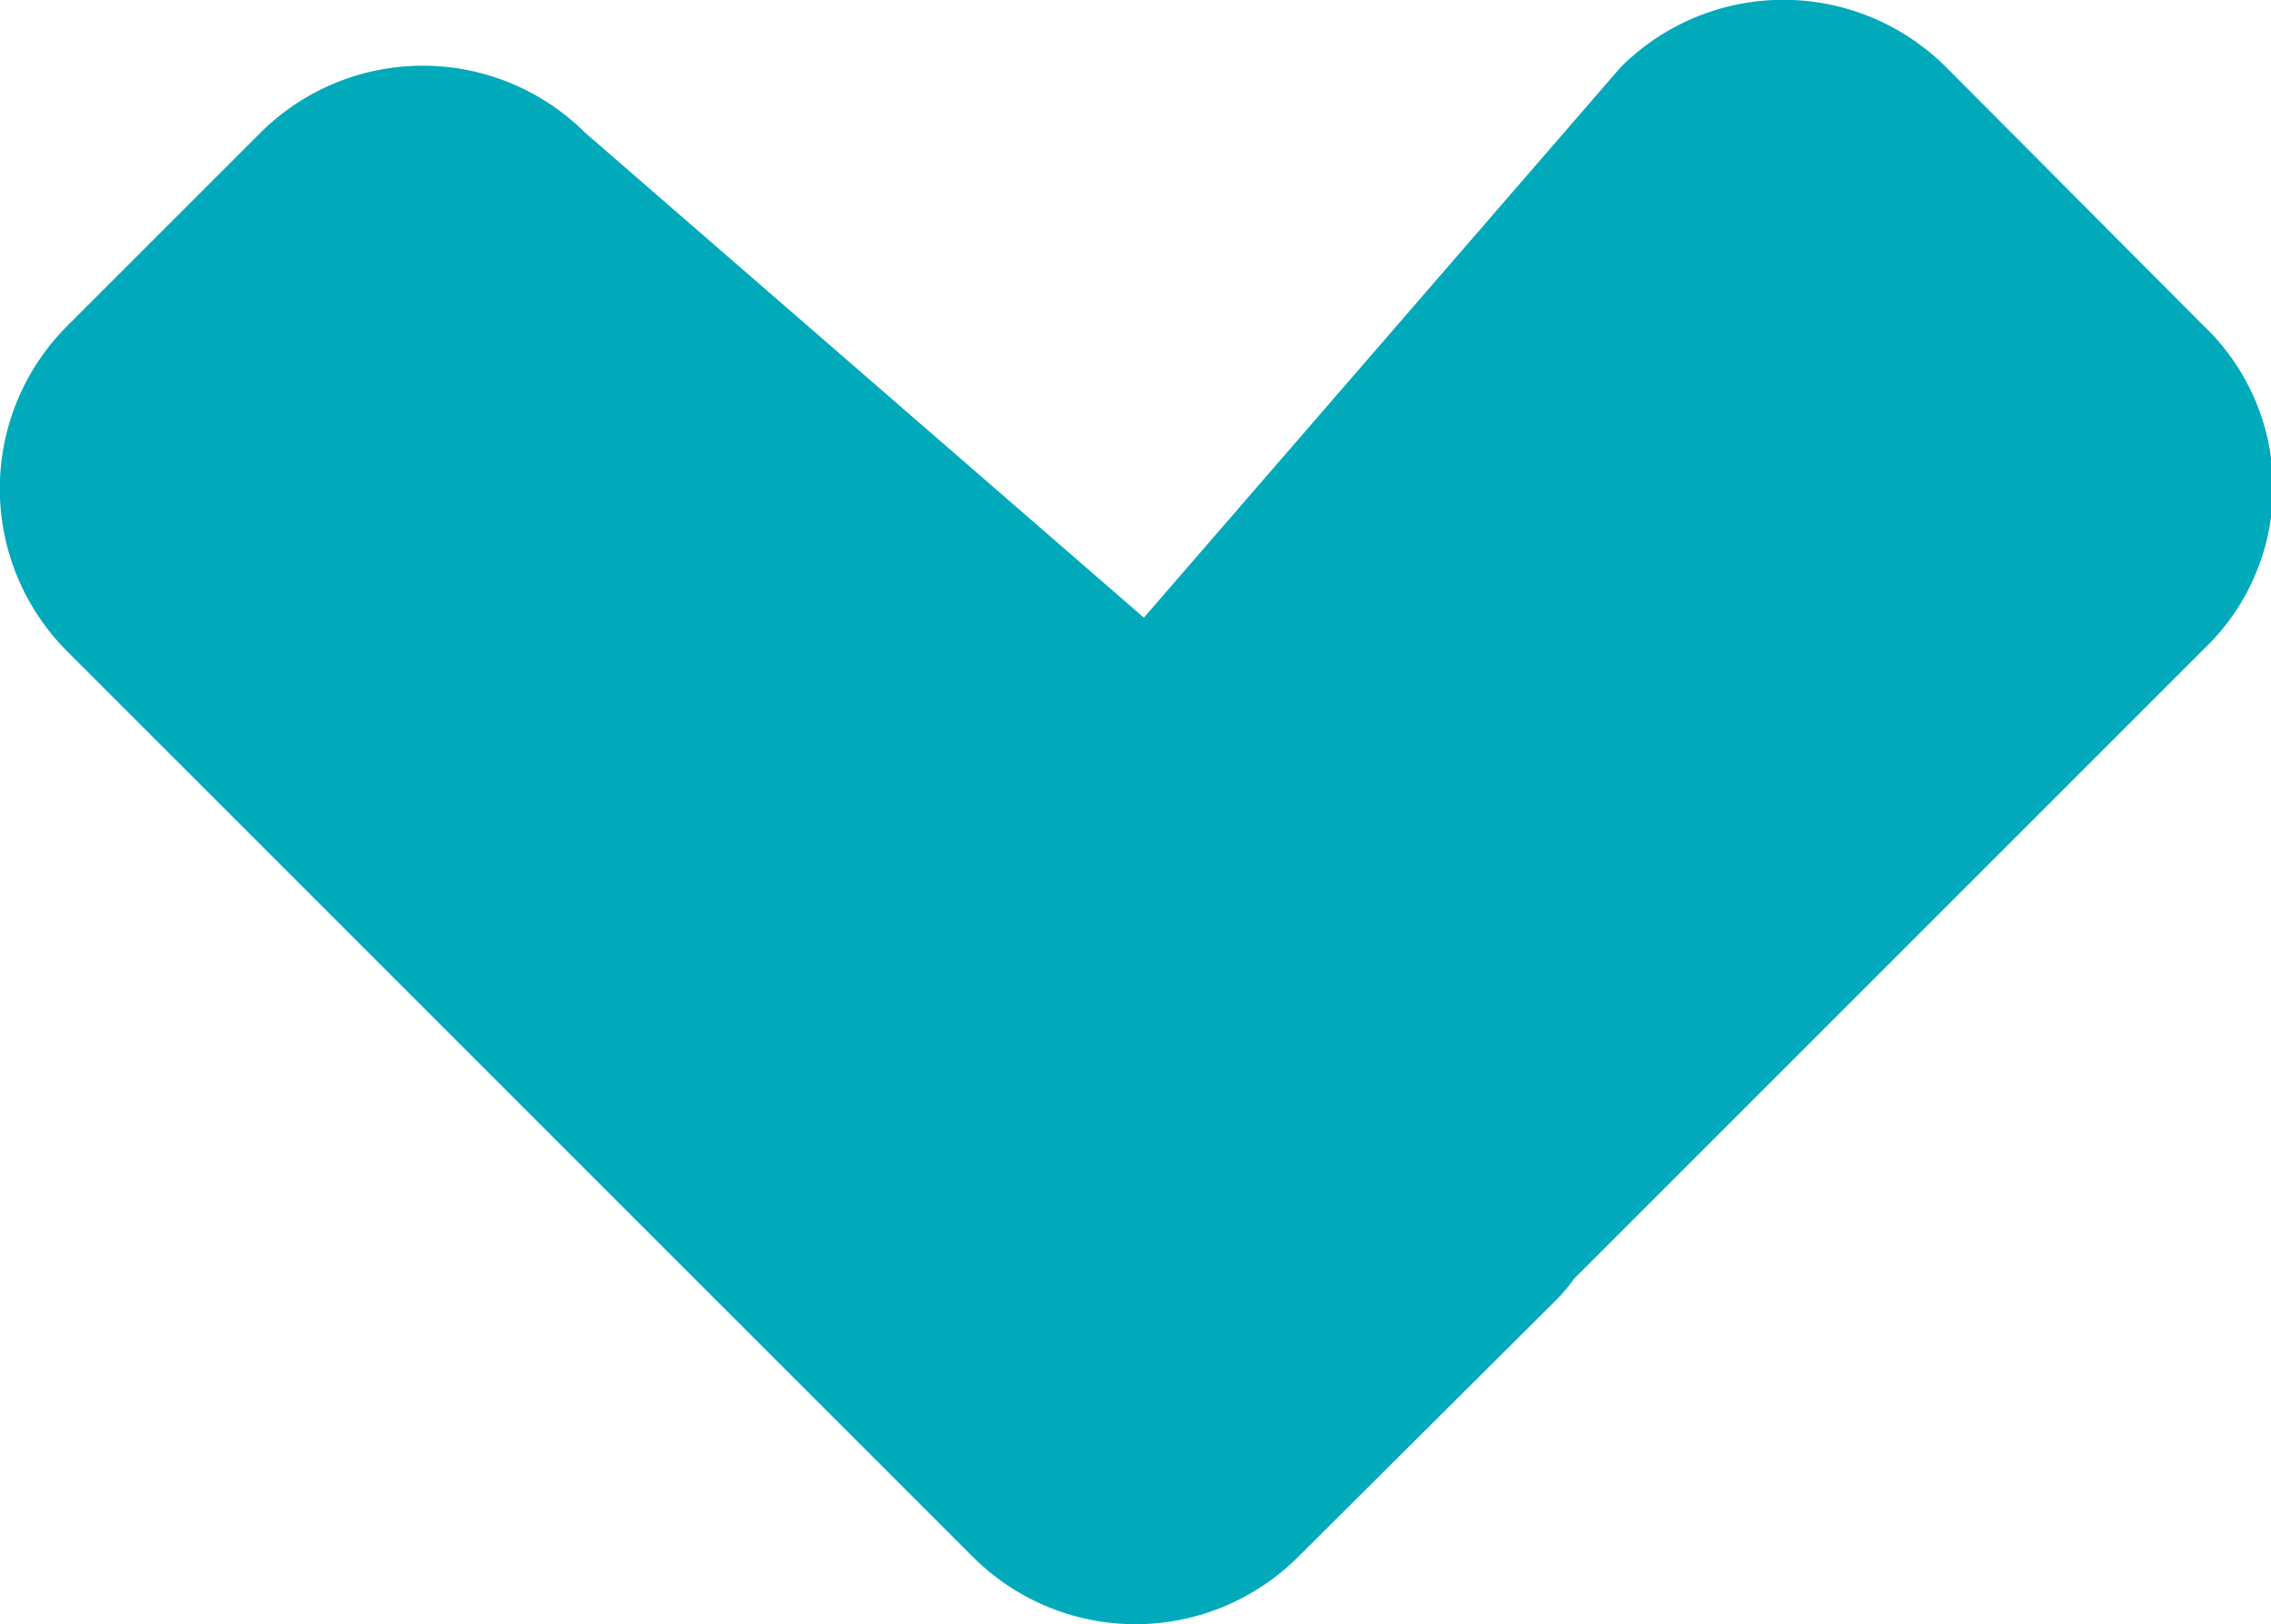 <svg xmlns="http://www.w3.org/2000/svg" viewBox="0 0 20.33 14.54">
    <path fill="#00aaba" d="M11.62,13.94l2.31-2.3a1.46,1.46,0,0,0,.16-.19l5.63-5.63a2,2,0,0,0,0-2.91h0L17.42.6a2.06,2.06,0,0,0-2.91,0h0L10.24,5.53l-5-4.34a2.06,2.06,0,0,0-2.91,0h0L.6,2.92a2.06,2.06,0,0,0,0,2.91h0l8.11,8.11A2.06,2.06,0,0,0,11.62,13.94Z" />
</svg>